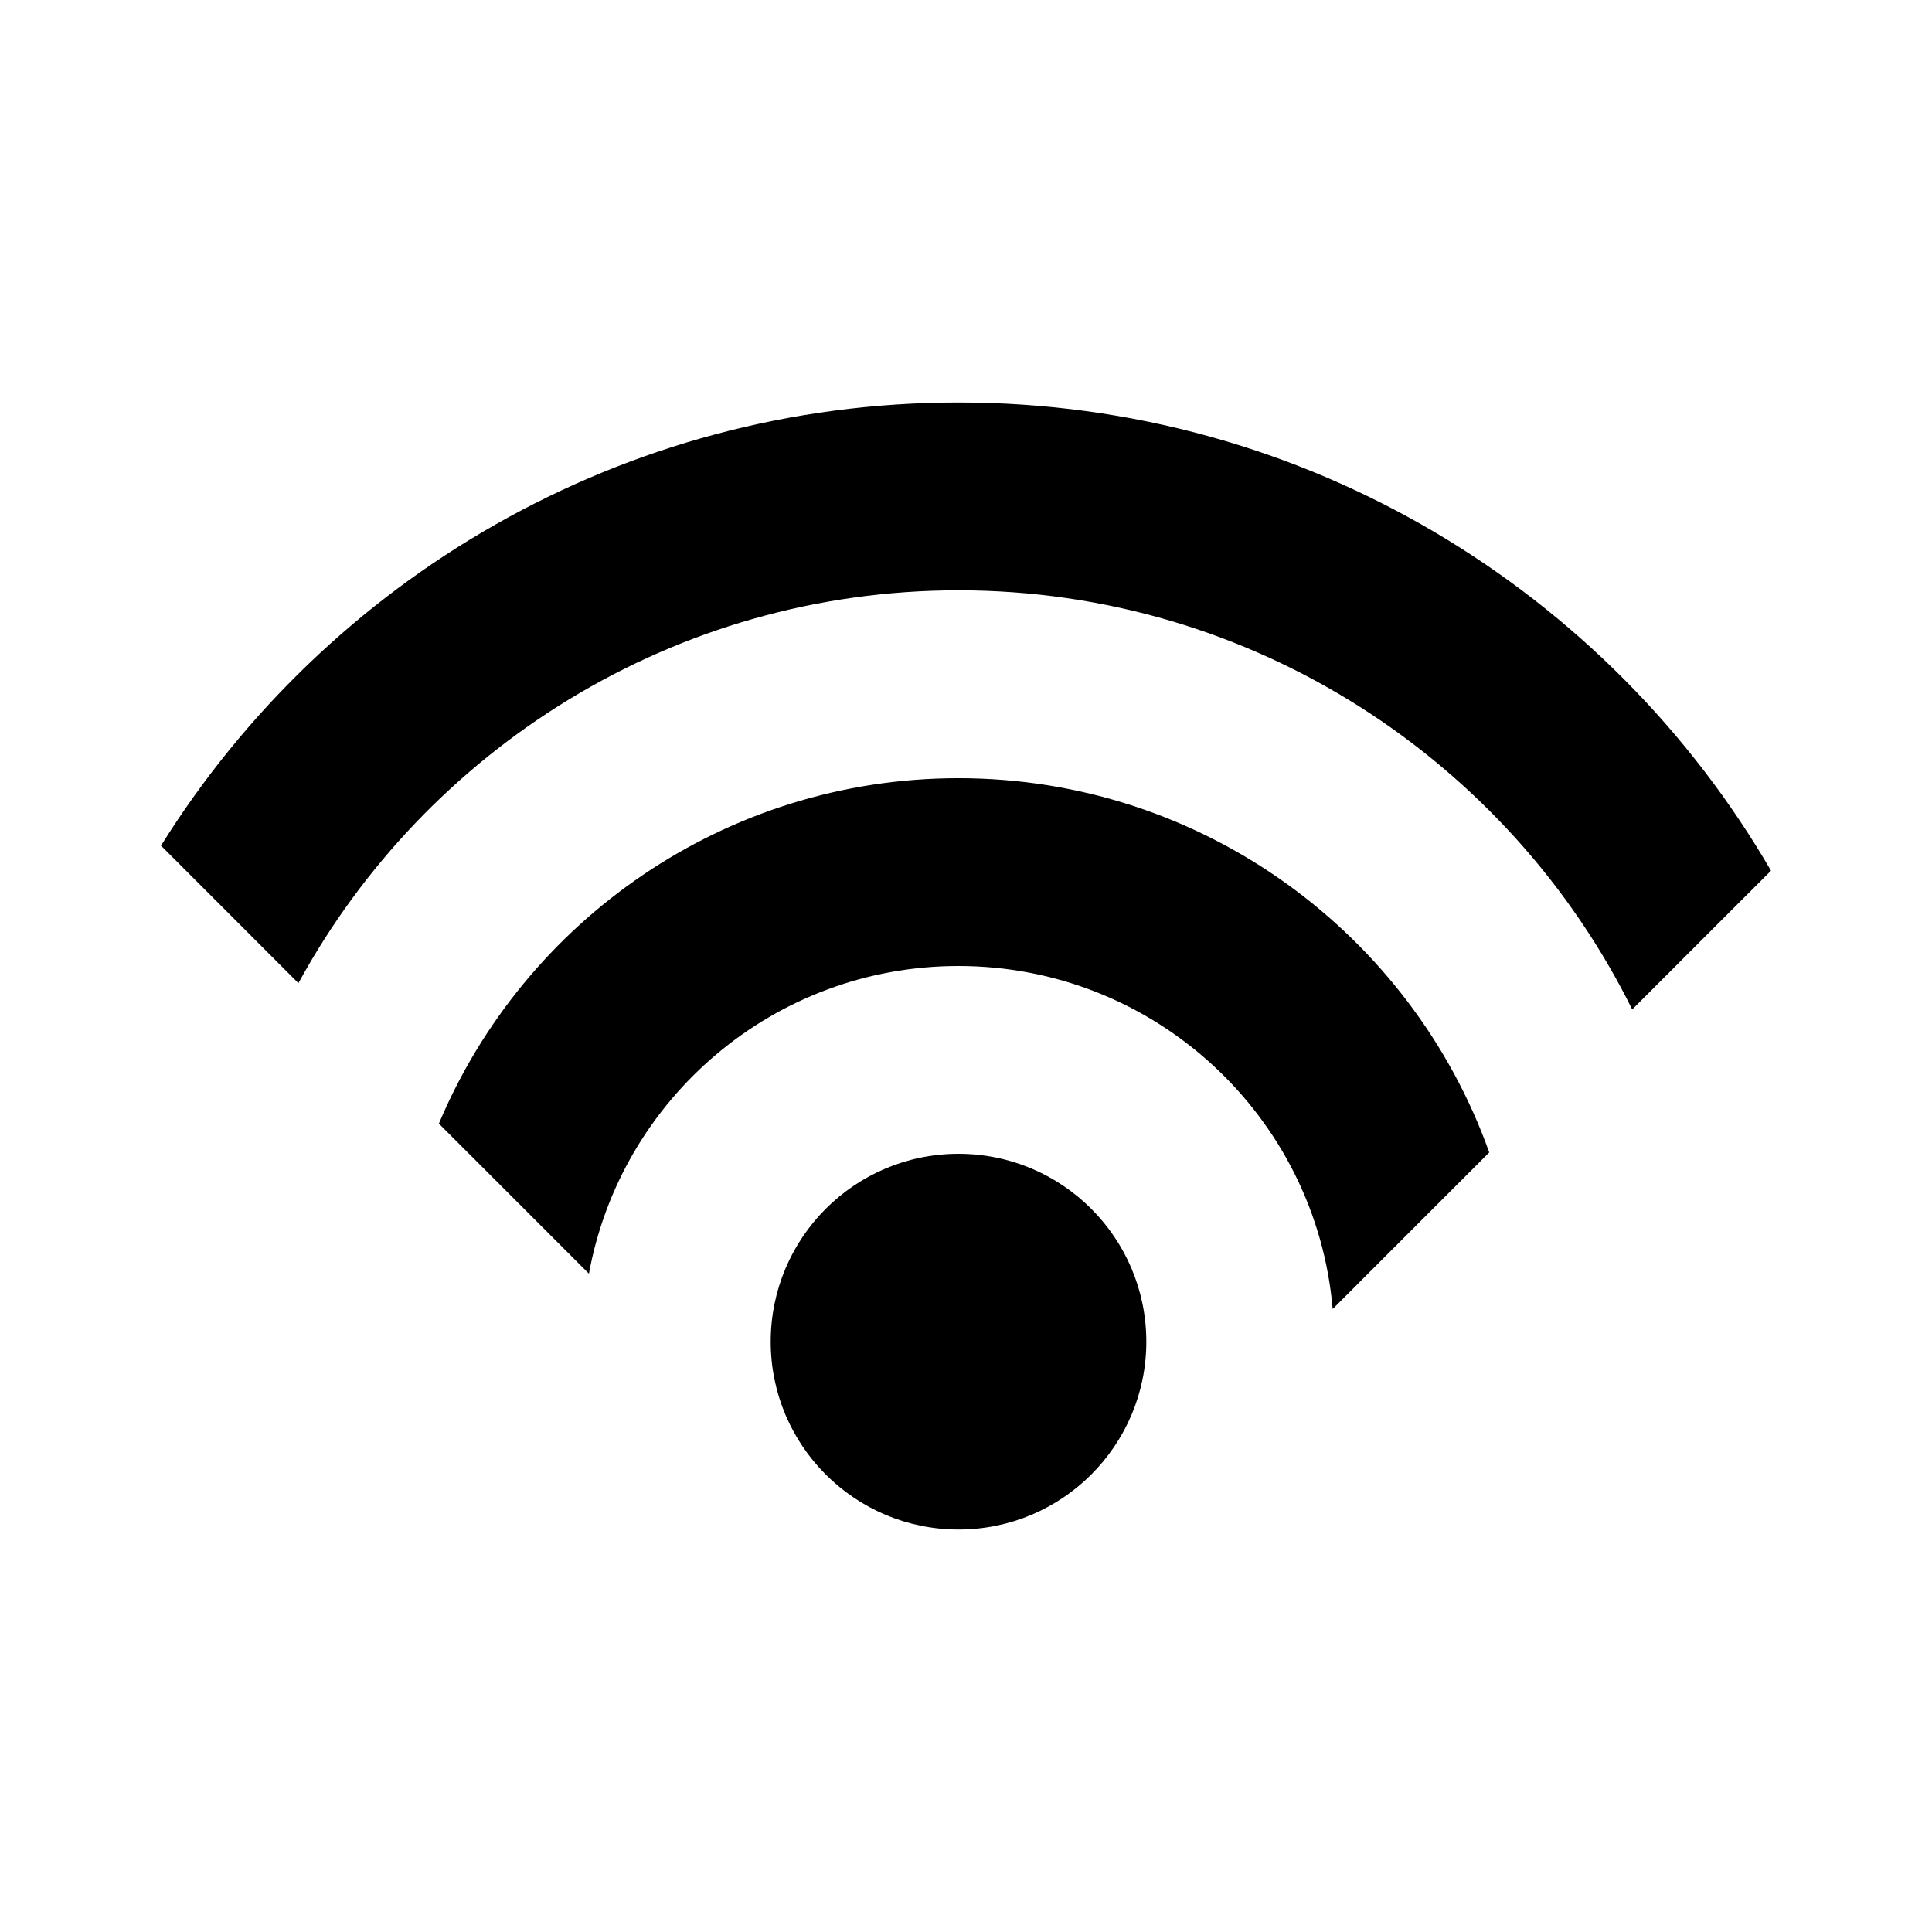 <svg width="24" height="24" viewBox="0 0 24 24" fill="none" xmlns="http://www.w3.org/2000/svg">
<path d="M2 10.505L3.707 12.213C5.291 9.309 8.373 7.333 11.906 7.333C15.571 7.333 18.75 9.458 20.276 12.54L22 10.816C19.98 7.339 16.215 5 11.906 5C7.728 5 4.06 7.201 2 10.505Z" fill="black"/>
<path d="M5.452 13.958L7.316 15.822C7.713 13.647 9.617 12 11.906 12C14.348 12 16.35 13.873 16.555 16.261L18.5 14.316C17.533 11.608 14.944 9.667 11.906 9.667C9.005 9.667 6.512 11.438 5.452 13.958Z" fill="black"/>
<path d="M11.907 19C13.195 19 14.24 17.955 14.24 16.667C14.24 15.378 13.195 14.333 11.907 14.333C10.618 14.333 9.574 15.378 9.574 16.667C9.574 17.955 10.618 19 11.907 19Z" fill="black"/>
</svg>
